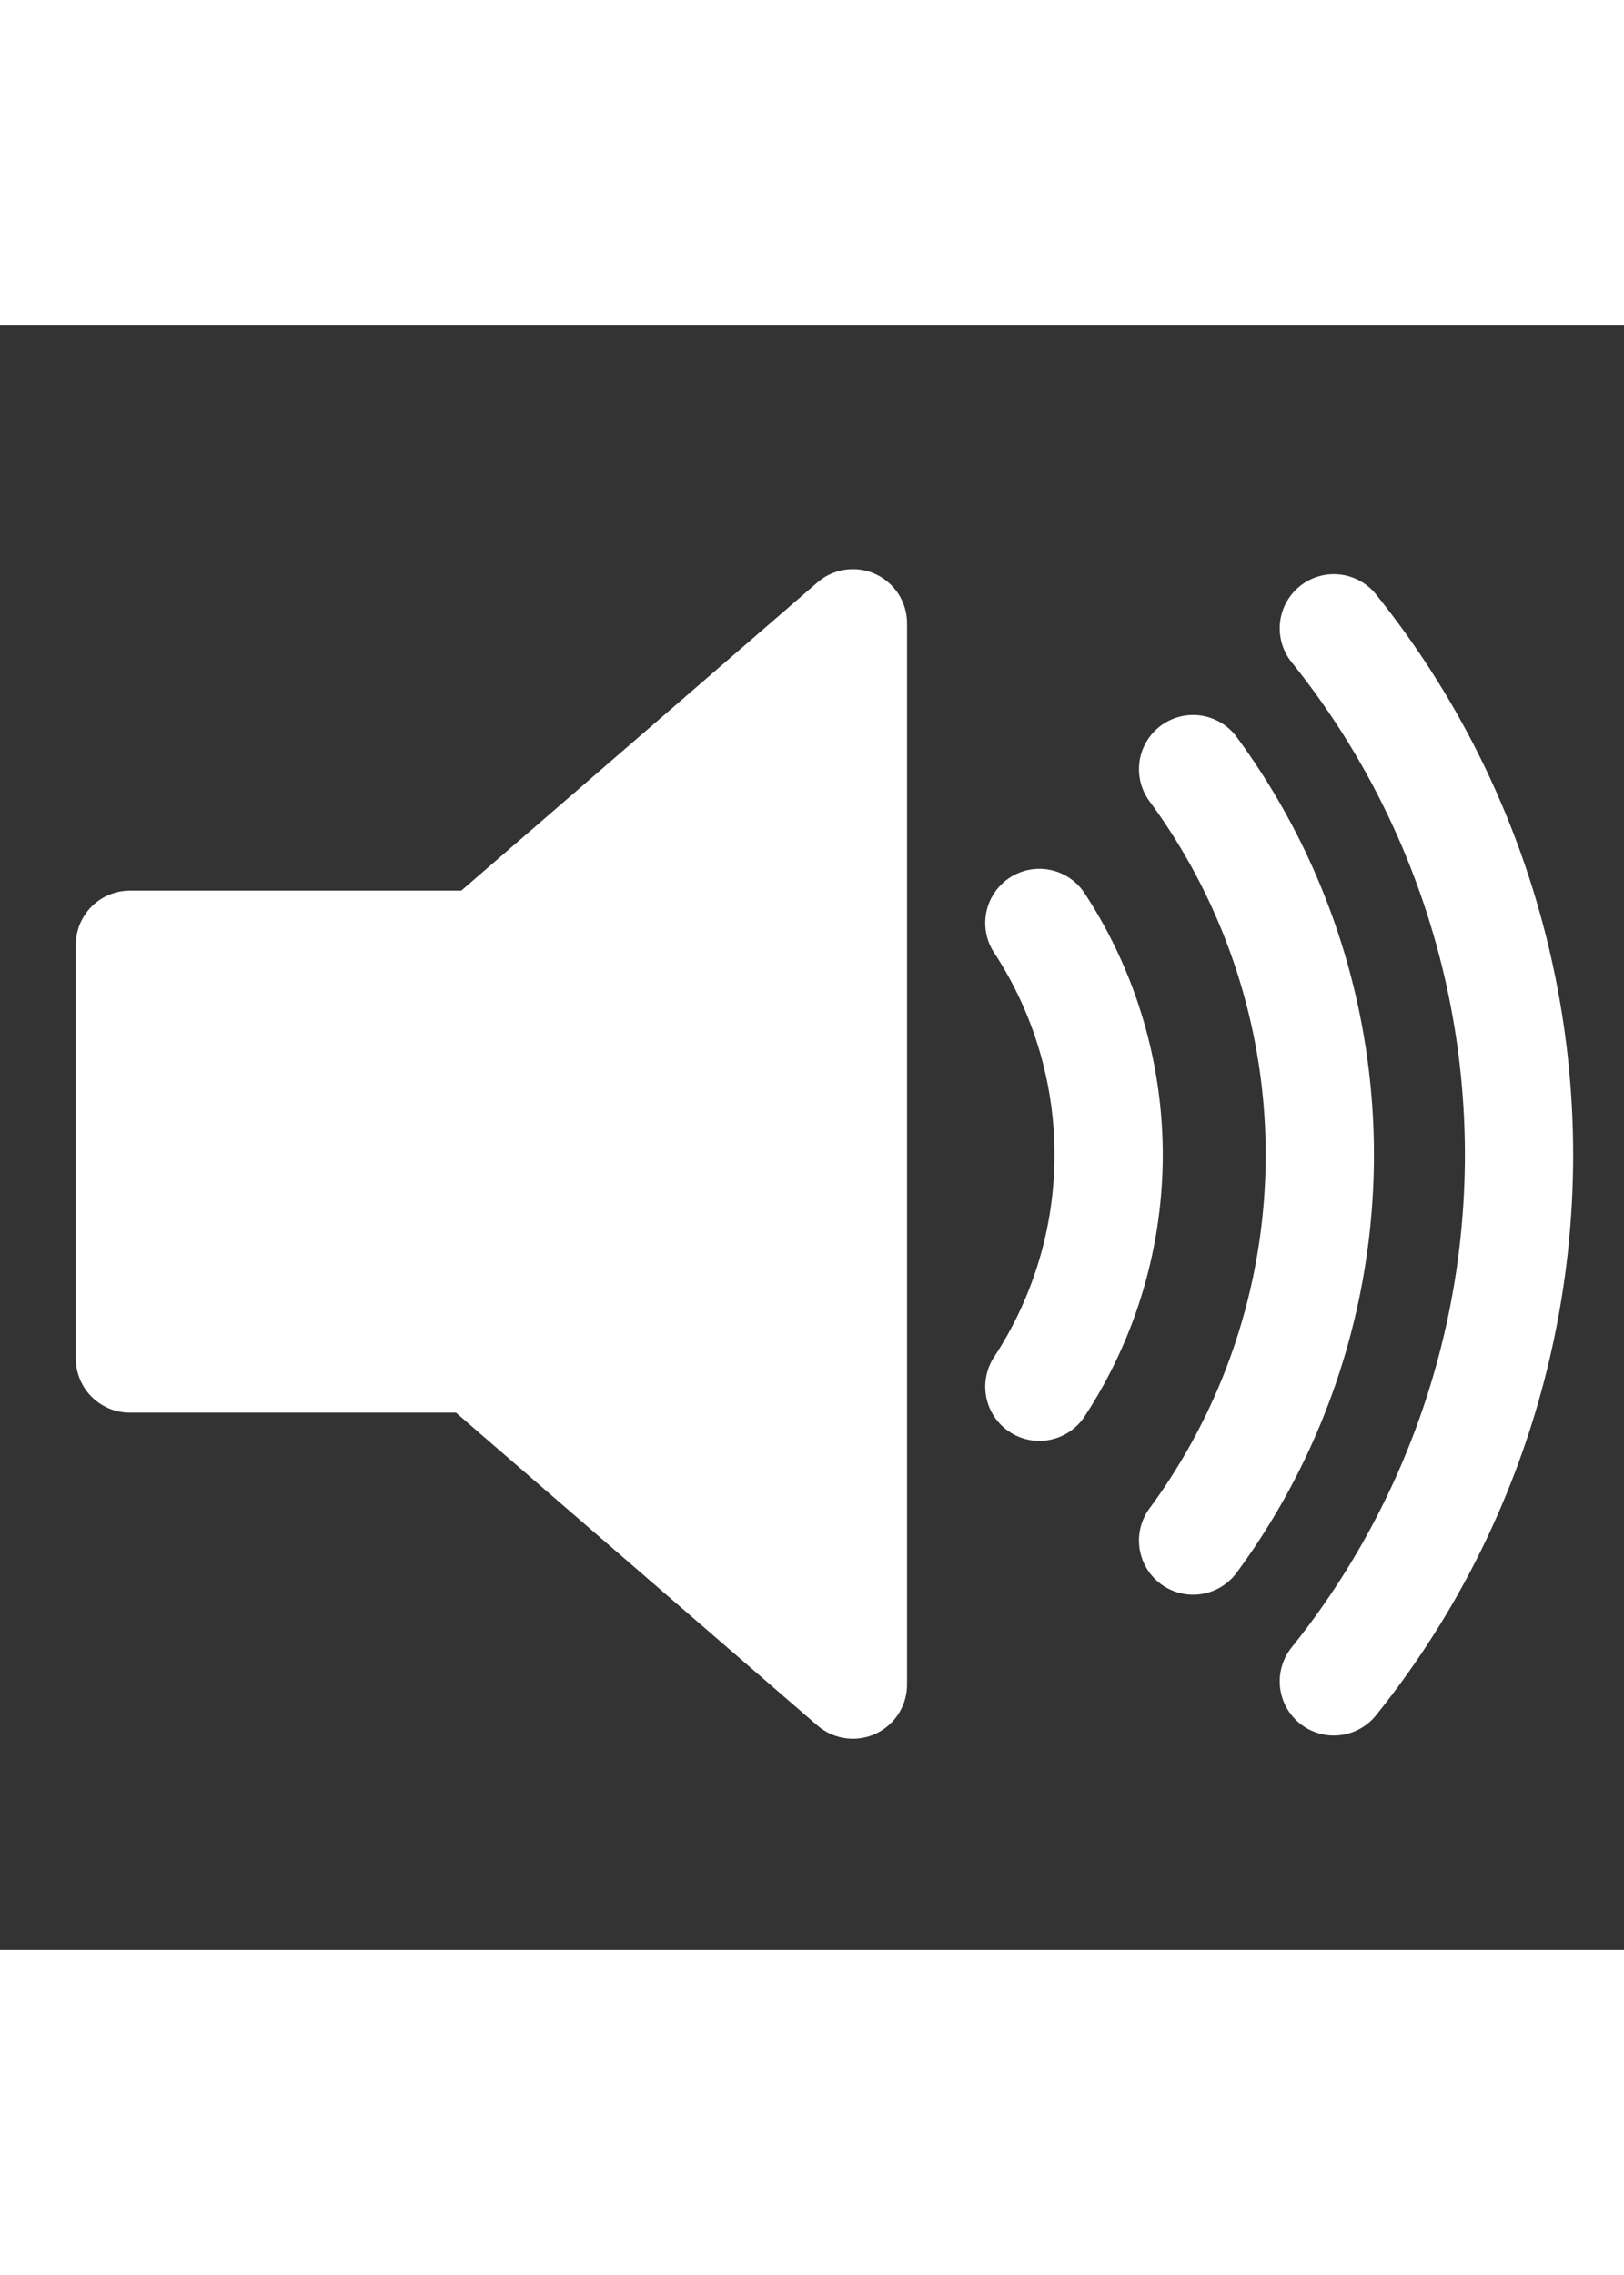 ﻿<?xml version="1.0" encoding="utf-8"?>
 <svg xmlns="http://www.w3.org/2000/svg" version="1.0" width="35" height="35" viewBox="0 0 75 75" style="width: 25px !important;">
                                                <rect x="0" y="0" width="75" height="75" fill="#333333" stroke="none"/>
                                                <path d="M39.389,13.769 L22.235,28.606 L6,28.606 L6,47.699 L21.989,47.699 L39.389,62.75 L39.389,13.769z"
                                                      style="stroke: #ffffff; stroke-width: 5; stroke-linejoin: round; fill: #ffffff; " />
                                                <path d="M48,27.6a19.5,19.5 0 0 1 0,21.4M55.1,20.5a30,30 0 0 1 0,35.6M61.6,14a38.8,38.8 0 0 1 0,48.6"
                                                      style="fill: none; stroke: #ffffff; stroke-width: 5; stroke-linecap: round" />
                                            </svg>